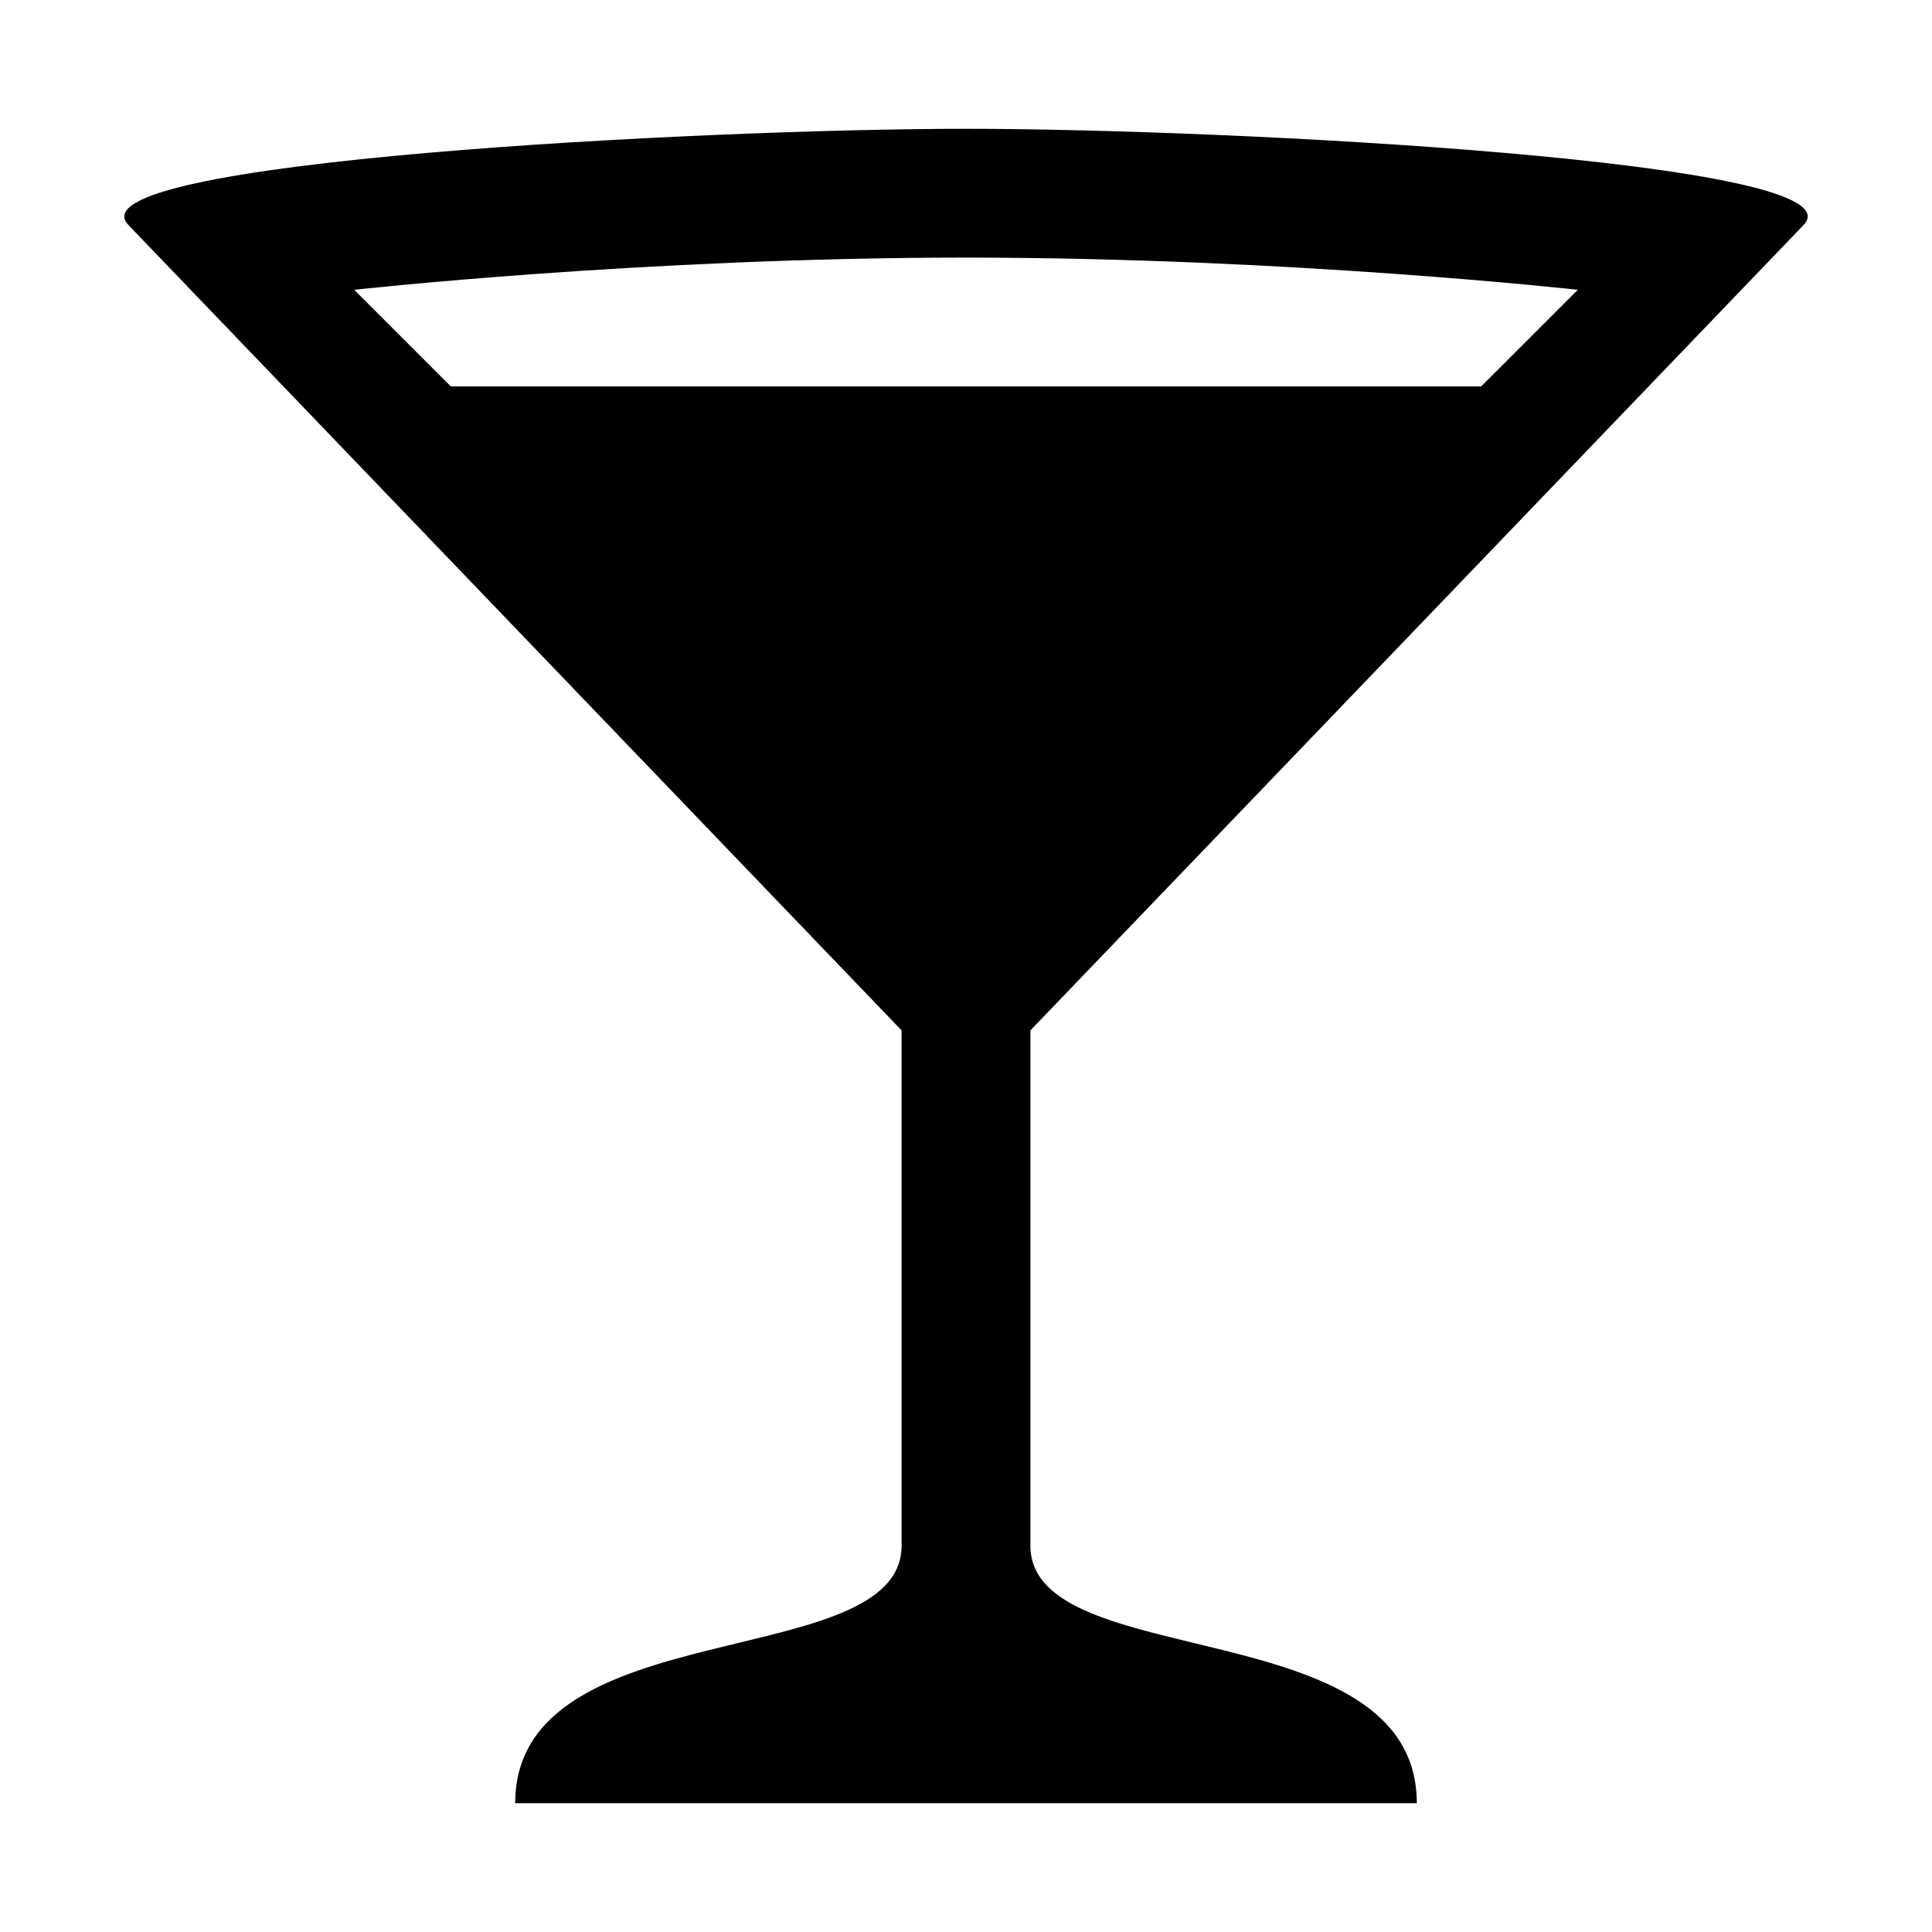 <?xml version="1.0" encoding="UTF-8"?> <svg xmlns="http://www.w3.org/2000/svg" width="512" height="512" viewBox="0 0 15 15"><path fill="#000000" d="M7.5 1c-2 0-7 .25-6.5.75L7 8v4c0 1-3 .5-3 2h7c0-1.5-3-1-3-2V8l6-6.25c.5-.5-4.5-.75-6.5-.75zm0 1c2.5 0 4.75.25 4.75.25L11.5 3h-8l-.75-.75S5 2 7.5 2z"></path></svg> 